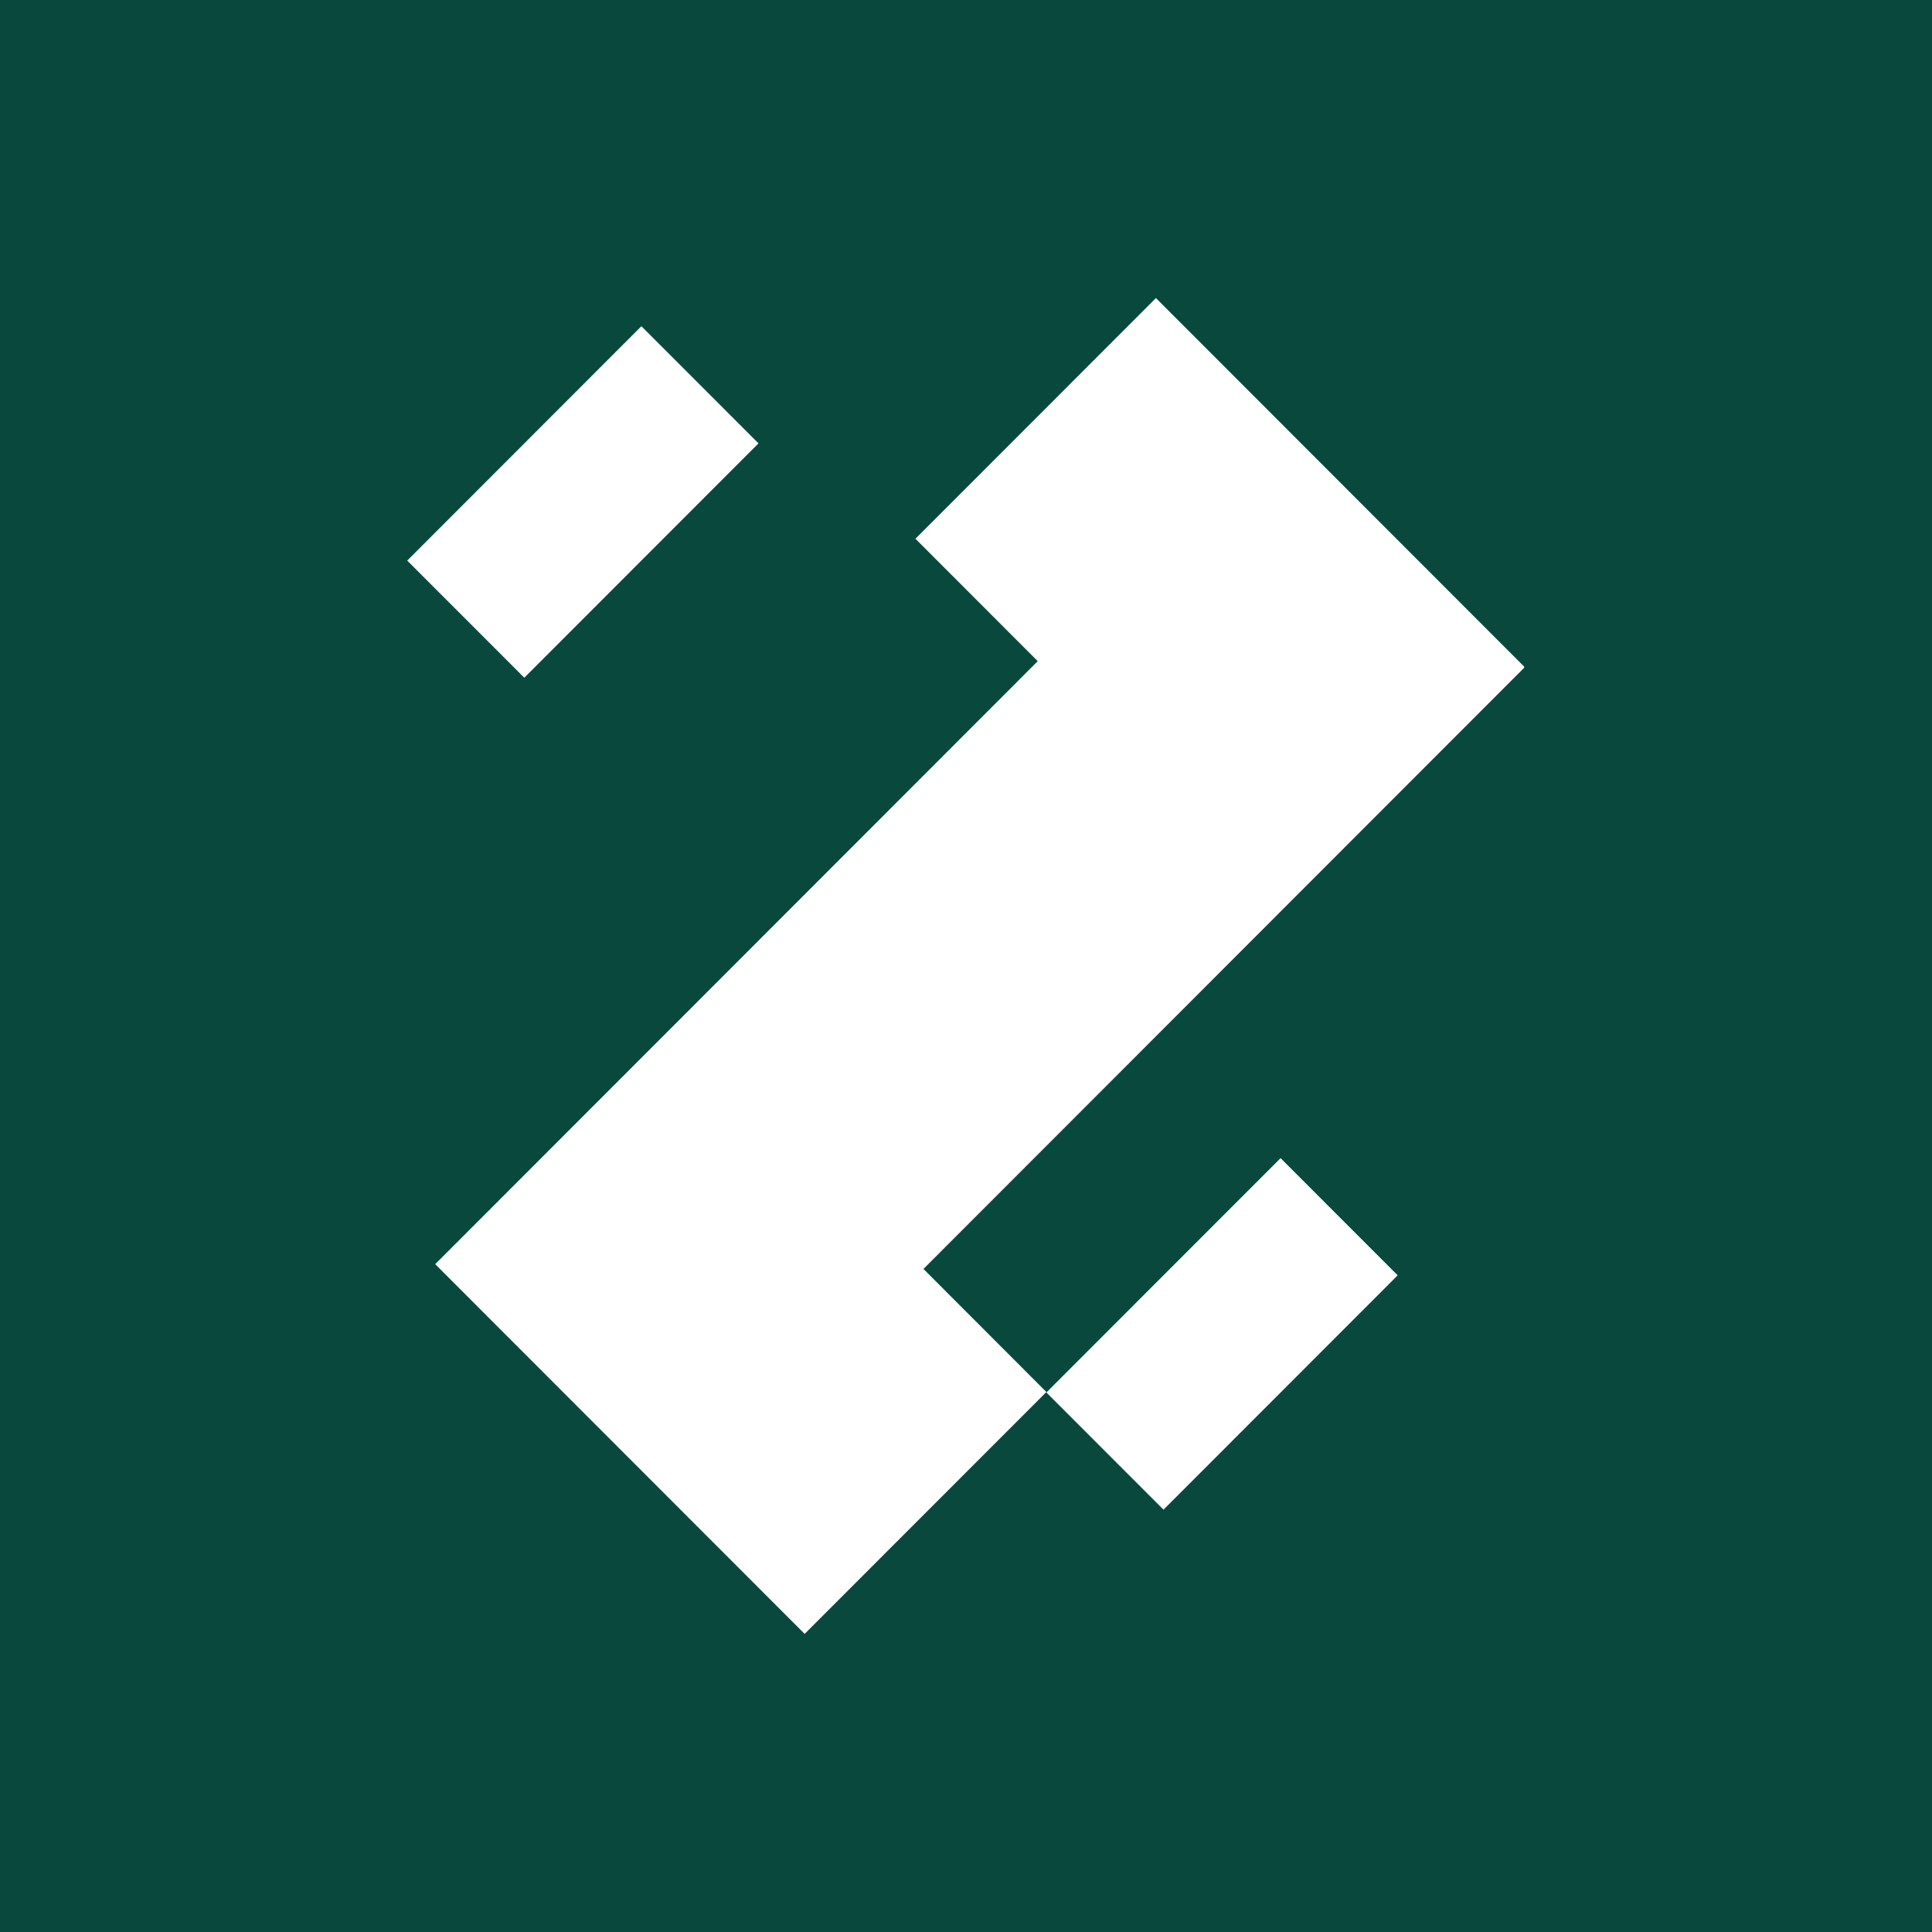 <svg xmlns="http://www.w3.org/2000/svg" xmlns:xlink="http://www.w3.org/1999/xlink" width="256" zoomAndPan="magnify" viewBox="0 0 192 192" height="256" preserveAspectRatio="xMidYMid meet" version="1.0"><defs><clipPath id="38b33adaf8"><path d="M 40.469 29.605 L 151.469 29.605 L 151.469 162.355 L 40.469 162.355 Z M 40.469 29.605 " clip-rule="nonzero"/></clipPath></defs><rect x="-19.2" width="230.4" fill="#ffffff" y="-19.2" height="230.4" fill-opacity="1"/><rect x="-19.2" width="230.4" fill="#09493d" y="-19.2" height="230.4" fill-opacity="1"/><g clip-path="url(#38b33adaf8)"><path fill="#ffffff" d="M 151.527 66.305 L 91.773 126.105 L 103.988 138.336 L 79.965 162.375 L 43.25 125.633 L 103.129 65.707 L 90.973 53.539 L 114.875 29.621 Z M 138.902 126.738 L 115.629 150.027 L 103.988 138.383 L 127.262 115.094 L 138.898 126.738 Z M 75.379 44.062 L 52.105 67.352 L 40.469 55.711 L 63.742 32.418 Z M 75.379 44.062 " fill-opacity="1" fill-rule="evenodd"/></g></svg>